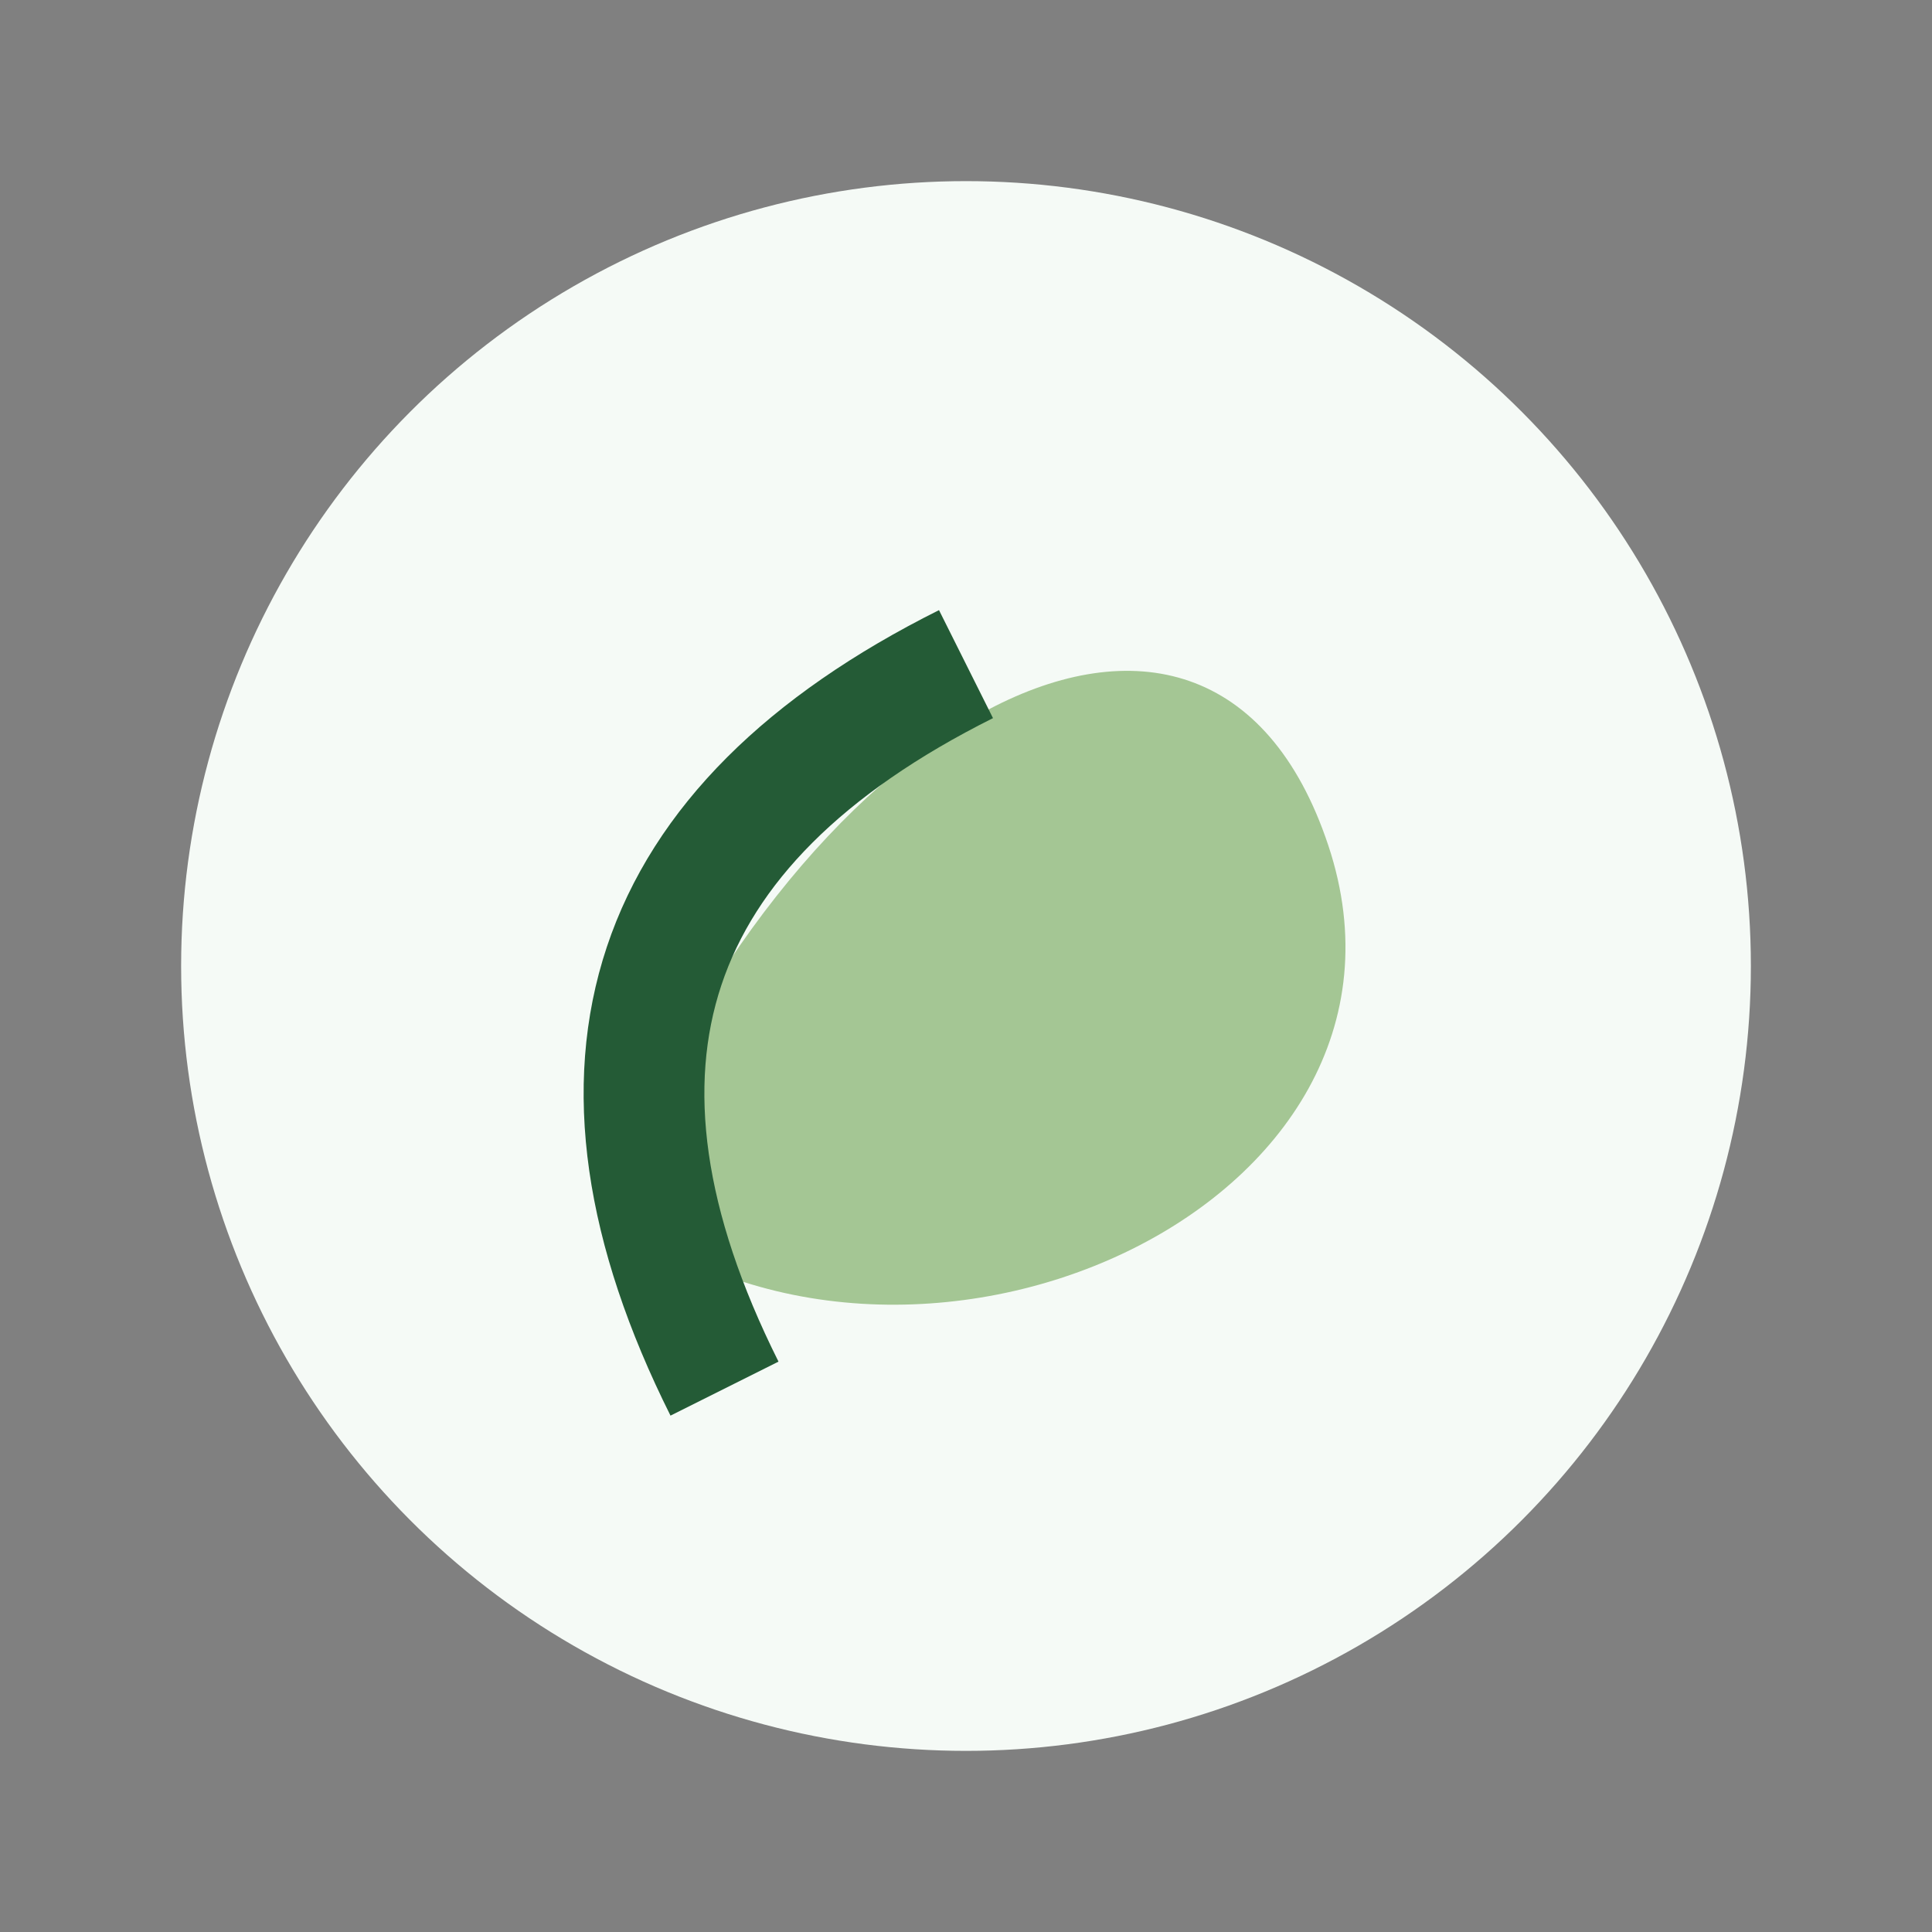 <?xml version="1.0" encoding="UTF-8"?>
<svg xmlns="http://www.w3.org/2000/svg" width="32" height="32" viewBox="0 0 32 32"><rect x="0" y="0" width="32" height="32" fill="#808080" stroke="none"/><circle cx="16" cy="16" r="13" fill="#F5FAF6"/><path d="M10 20c3-8 10-12 12-6s-7 10-12 6z" fill="#A4C694"/><path d="M12 23Q8 15 16 11" stroke="#245B36" stroke-width="2" fill="none"/></svg>